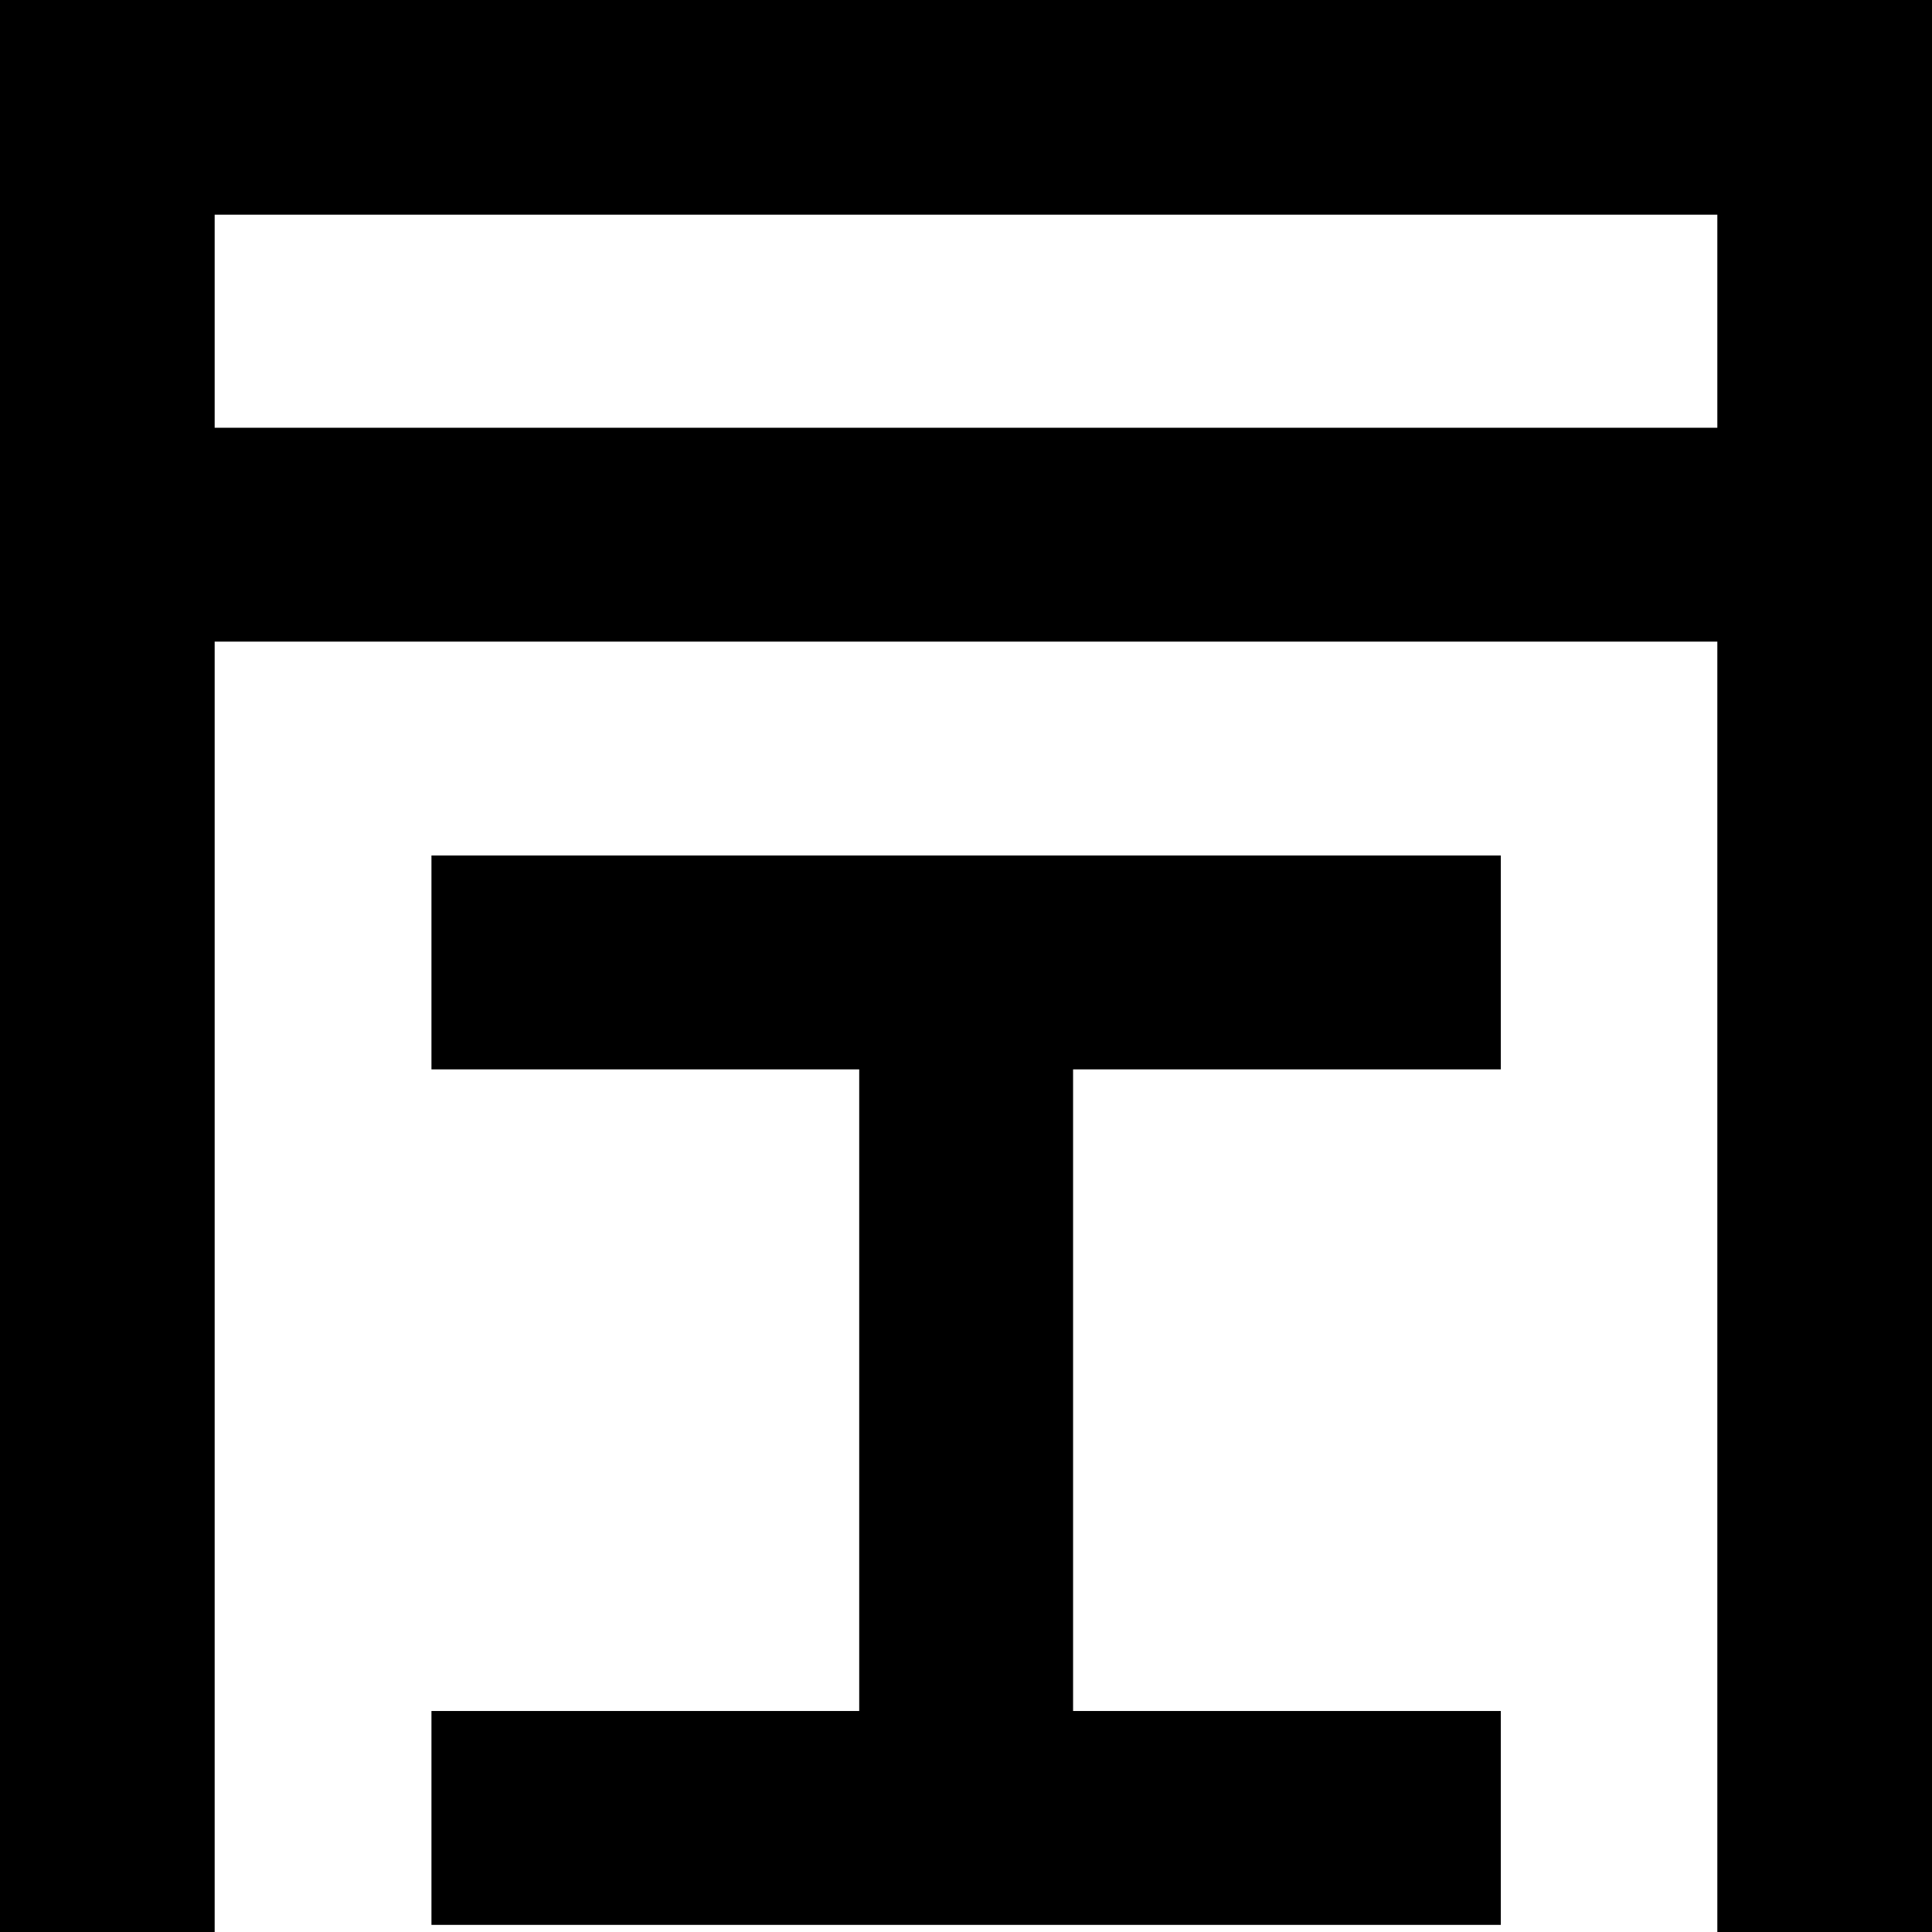 <?xml version="1.0" encoding="UTF-8"?> <svg xmlns="http://www.w3.org/2000/svg" xmlns:xlink="http://www.w3.org/1999/xlink" width="271px" height="271px" viewBox="0 0 271 271"><!-- Generator: Sketch 55.1 (78136) - https://sketchapp.com --><title>C3 AI suite</title><desc>Created with Sketch.</desc><g id="C3-AI-suite" stroke="none" stroke-width="1" fill="none" fill-rule="evenodd"><g id="Group" fill="#000000" fill-rule="nonzero"><polygon id="Path" points="30.111 30.111 30.111 271 -4.54747351e-13 271 -4.54747351e-13 0 271 0 271 271 240.889 271 240.889 30.111"></polygon><rect id="Rectangle" x="15.52" y="60" width="240" height="30"></rect><rect id="Rectangle" x="60.52" y="120" width="150" height="30"></rect><rect id="Rectangle" x="60.52" y="240" width="150" height="30"></rect><rect id="Rectangle" x="120.52" y="135" width="30" height="120"></rect></g></g></svg> 